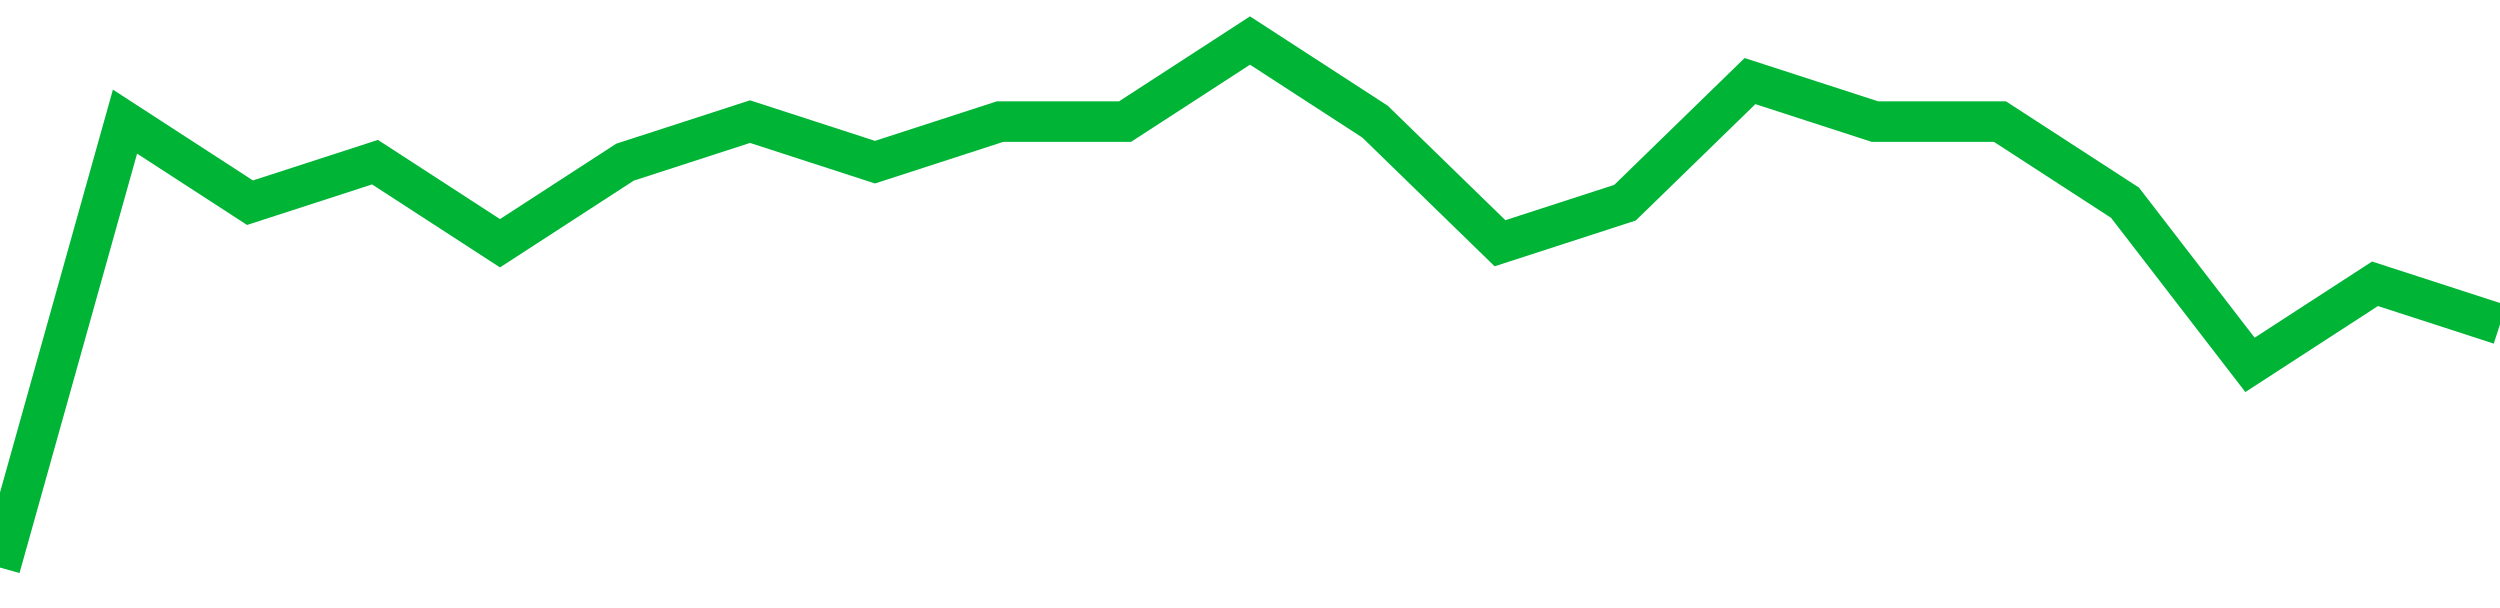 <!-- Generated with https://github.com/jxxe/sparkline/ --><svg viewBox="0 0 185 45" class="sparkline" xmlns="http://www.w3.org/2000/svg"><path class="sparkline--fill" d="M 0 42 L 0 42 L 9.25 9 L 18.5 15 L 27.75 12 L 37 18 L 46.25 12 L 55.5 9 L 64.75 12 L 74 9 L 83.25 9 L 92.5 3 L 101.75 9 L 111 18 L 120.25 15 L 129.5 6 L 138.75 9 L 148 9 L 157.25 15 L 166.5 27 L 175.75 21 L 185 24 V 45 L 0 45 Z" stroke="none" fill="none" ></path><path class="sparkline--line" d="M 0 42 L 0 42 L 9.25 9 L 18.5 15 L 27.75 12 L 37 18 L 46.25 12 L 55.5 9 L 64.75 12 L 74 9 L 83.25 9 L 92.5 3 L 101.75 9 L 111 18 L 120.25 15 L 129.5 6 L 138.75 9 L 148 9 L 157.25 15 L 166.5 27 L 175.75 21 L 185 24" fill="none" stroke-width="3" stroke="#00B436" ></path></svg>